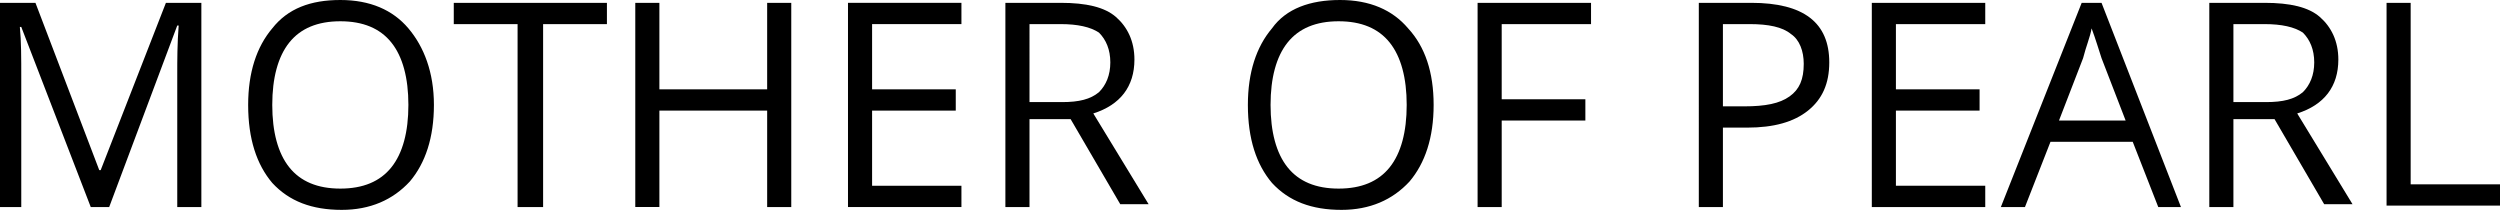<?xml version="1.0" encoding="utf-8"?>
<!-- Generator: Adobe Illustrator 27.7.0, SVG Export Plug-In . SVG Version: 6.00 Build 0)  -->
<svg version="1.1" id="レイヤー_1" xmlns="http://www.w3.org/2000/svg" xmlns:xlink="http://www.w3.org/1999/xlink" x="0px"
	 y="0px" width="176.3px" height="14.8px" viewBox="0 0 176.3 14.8" style="enable-background:new 0 0 176.3 14.8;"
	 xml:space="preserve">
<g>
	<path d="M6.4,14.6L1.5,1.9H1.4c0.1,1,0.1,2.2,0.1,3.6v9.1H0V0.2h2.5l4.5,11.8h0.1l4.6-11.8h2.5v14.4h-1.7V5.3c0-1.1,0-2.2,0.1-3.5
		h-0.1L7.7,14.6H6.4z"/>
	<path d="M30.6,7.4c0,2.3-0.6,4.1-1.7,5.4c-1.2,1.3-2.8,2-4.8,2c-2.1,0-3.7-0.6-4.9-1.9c-1.1-1.3-1.7-3.1-1.7-5.5
		c0-2.3,0.6-4.1,1.7-5.4C20.3,0.6,21.9,0,24,0c2.1,0,3.7,0.7,4.8,2S30.6,5.1,30.6,7.4z M19.2,7.4c0,1.9,0.4,3.4,1.2,4.4
		c0.8,1,2,1.5,3.6,1.5c1.6,0,2.8-0.5,3.6-1.5s1.2-2.5,1.2-4.4c0-1.9-0.4-3.4-1.2-4.4c-0.8-1-2-1.5-3.6-1.5c-1.6,0-2.8,0.5-3.6,1.5
		C19.6,4,19.2,5.5,19.2,7.4z"/>
	<path d="M38.2,14.6h-1.7V1.7H32V0.2h10.8v1.5h-4.5V14.6z"/>
	<path d="M55.8,14.6h-1.7V7.8h-7.6v6.8h-1.7V0.2h1.7v6.1h7.6V0.2h1.7V14.6z"/>
	<path d="M67.8,14.6h-8V0.2h8v1.5h-6.3v4.6h5.9v1.5h-5.9v5.3h6.3V14.6z"/>
	<path d="M72.6,8.6v6h-1.7V0.2h3.9c1.8,0,3.1,0.3,3.9,1c0.8,0.7,1.3,1.7,1.3,3c0,1.9-1,3.2-2.9,3.8l3.9,6.4h-2l-3.5-6H72.6z
		 M72.6,7.2h2.3c1.2,0,2-0.2,2.6-0.7C78,6,78.3,5.3,78.3,4.4c0-0.9-0.3-1.6-0.8-2.1c-0.6-0.4-1.5-0.6-2.7-0.6h-2.2V7.2z"/>
	<path d="M101.1,7.4c0,2.3-0.6,4.1-1.7,5.4c-1.2,1.3-2.8,2-4.8,2c-2.1,0-3.7-0.6-4.9-1.9c-1.1-1.3-1.7-3.1-1.7-5.5
		c0-2.3,0.6-4.1,1.7-5.4C90.7,0.6,92.4,0,94.5,0c2.1,0,3.7,0.7,4.8,2C100.5,3.3,101.1,5.1,101.1,7.4z M89.6,7.4
		c0,1.9,0.4,3.4,1.2,4.4c0.8,1,2,1.5,3.6,1.5c1.6,0,2.8-0.5,3.6-1.5c0.8-1,1.2-2.5,1.2-4.4c0-1.9-0.4-3.4-1.2-4.4
		c-0.8-1-2-1.5-3.6-1.5c-1.6,0-2.8,0.5-3.6,1.5C90,4,89.6,5.5,89.6,7.4z"/>
	<path d="M105.9,14.6h-1.7V0.2h8v1.5h-6.3V7h5.9v1.5h-5.9V14.6z"/>
	<path d="M129,4.4c0,1.5-0.5,2.6-1.5,3.4c-1,0.8-2.4,1.2-4.3,1.2h-1.7v5.6h-1.7V0.2h3.7C127.2,0.2,129,1.6,129,4.4z M121.5,7.5h1.5
		c1.5,0,2.5-0.2,3.2-0.7c0.7-0.5,1-1.2,1-2.3c0-0.9-0.3-1.7-0.9-2.1c-0.6-0.5-1.6-0.7-2.9-0.7h-1.9V7.5z"/>
	<path d="M140,14.6h-8V0.2h8v1.5h-6.3v4.6h5.9v1.5h-5.9v5.3h6.3V14.6z"/>
	<path d="M152.2,14.6l-1.8-4.6h-5.8l-1.8,4.6h-1.7l5.7-14.4h1.4l5.6,14.4H152.2z M149.9,8.5l-1.7-4.4c-0.2-0.6-0.4-1.3-0.7-2.1
		c-0.1,0.6-0.4,1.3-0.6,2.1l-1.7,4.4H149.9z"/>
	<path d="M157.5,8.6v6h-1.7V0.2h3.9c1.8,0,3.1,0.3,3.9,1c0.8,0.7,1.3,1.7,1.3,3c0,1.9-1,3.2-2.9,3.8l3.9,6.4h-2l-3.5-6H157.5z
		 M157.5,7.2h2.3c1.2,0,2-0.2,2.6-0.7c0.5-0.5,0.8-1.2,0.8-2.1c0-0.9-0.3-1.6-0.8-2.1c-0.6-0.4-1.5-0.6-2.7-0.6h-2.2V7.2z"/>
	<path d="M168.3,14.6V0.2h1.7v12.8h6.3v1.5H168.3z"/>
</g>
</svg>
